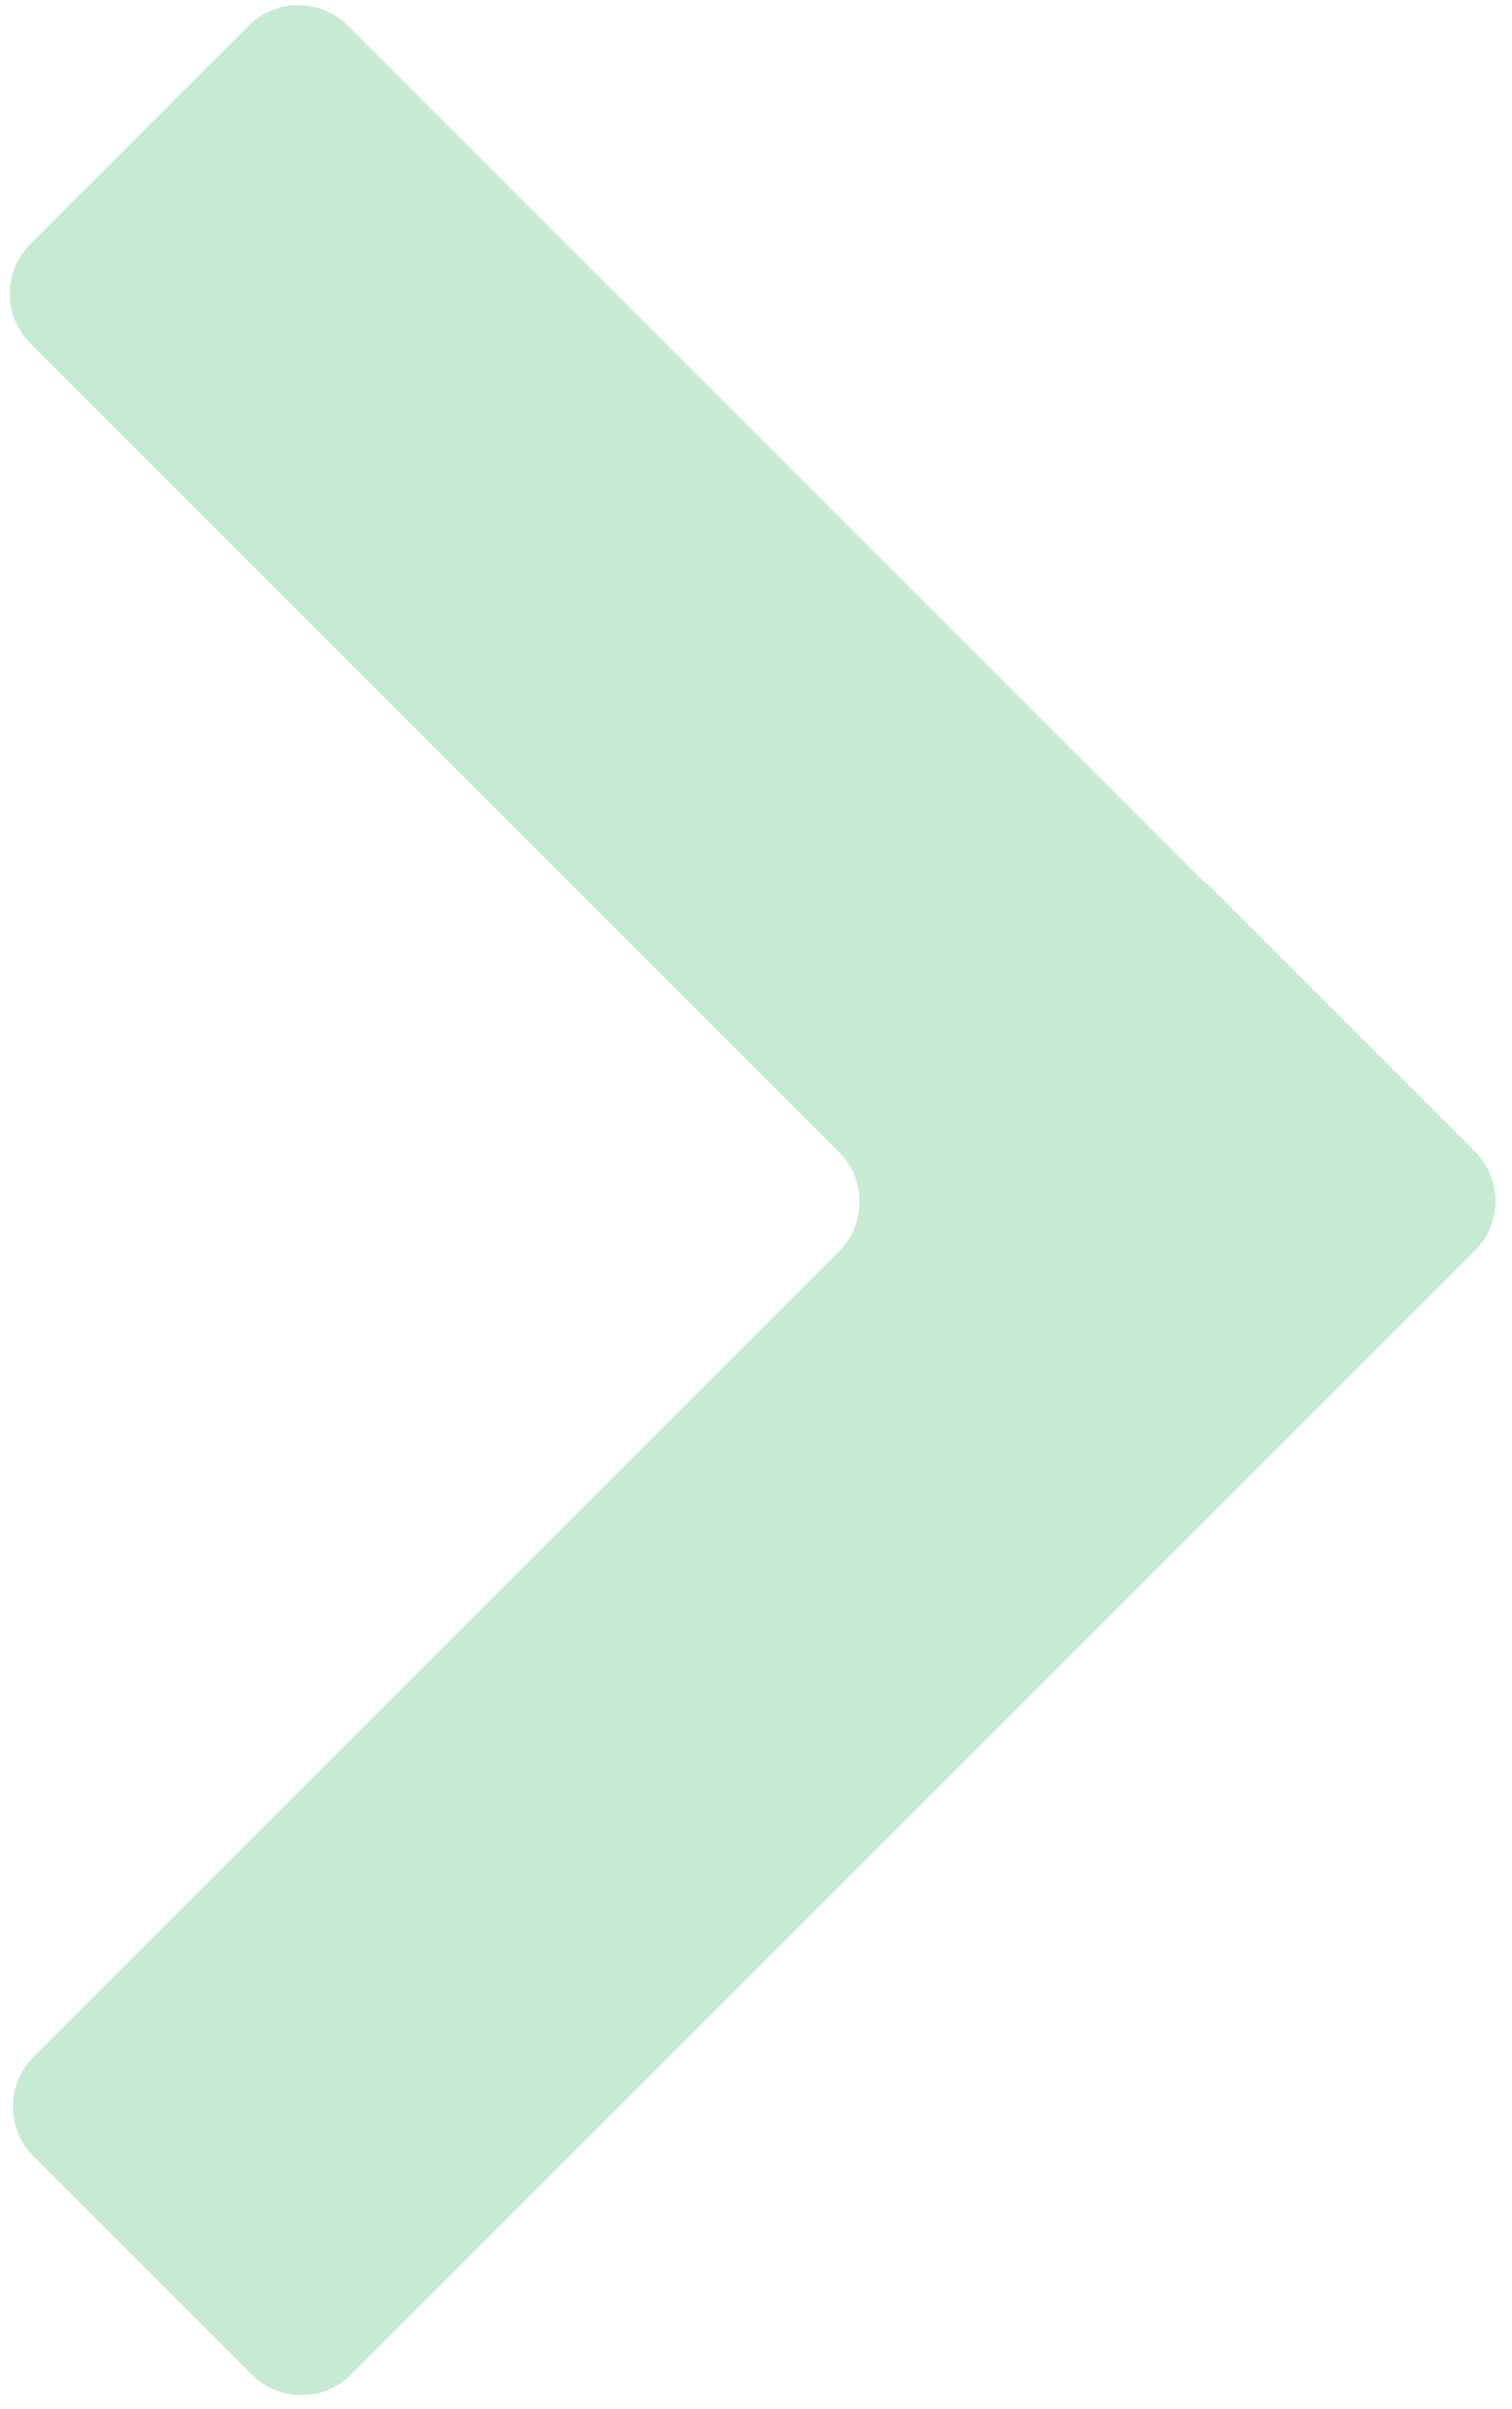 <?xml version="1.0" encoding="UTF-8"?> <svg xmlns="http://www.w3.org/2000/svg" width="86" height="137" viewBox="0 0 86 137" fill="none"><path fill-rule="evenodd" clip-rule="evenodd" d="M47.717 65.522C49.279 67.084 49.279 69.616 47.717 71.178L1.907 116.988C0.345 118.55 0.345 121.083 1.907 122.645L14.317 135.055C15.88 136.618 18.412 136.618 19.974 135.055L83.887 71.143C85.449 69.581 85.449 67.048 83.887 65.486L68.666 50.265C68.656 50.255 68.64 50.255 68.63 50.265C68.621 50.275 68.605 50.275 68.595 50.265L19.793 1.463C18.231 -0.099 15.698 -0.099 14.136 1.463L1.726 13.873C0.164 15.436 0.164 17.968 1.726 19.53L47.717 65.522Z" fill="#45B874" fill-opacity="0.3"></path></svg> 